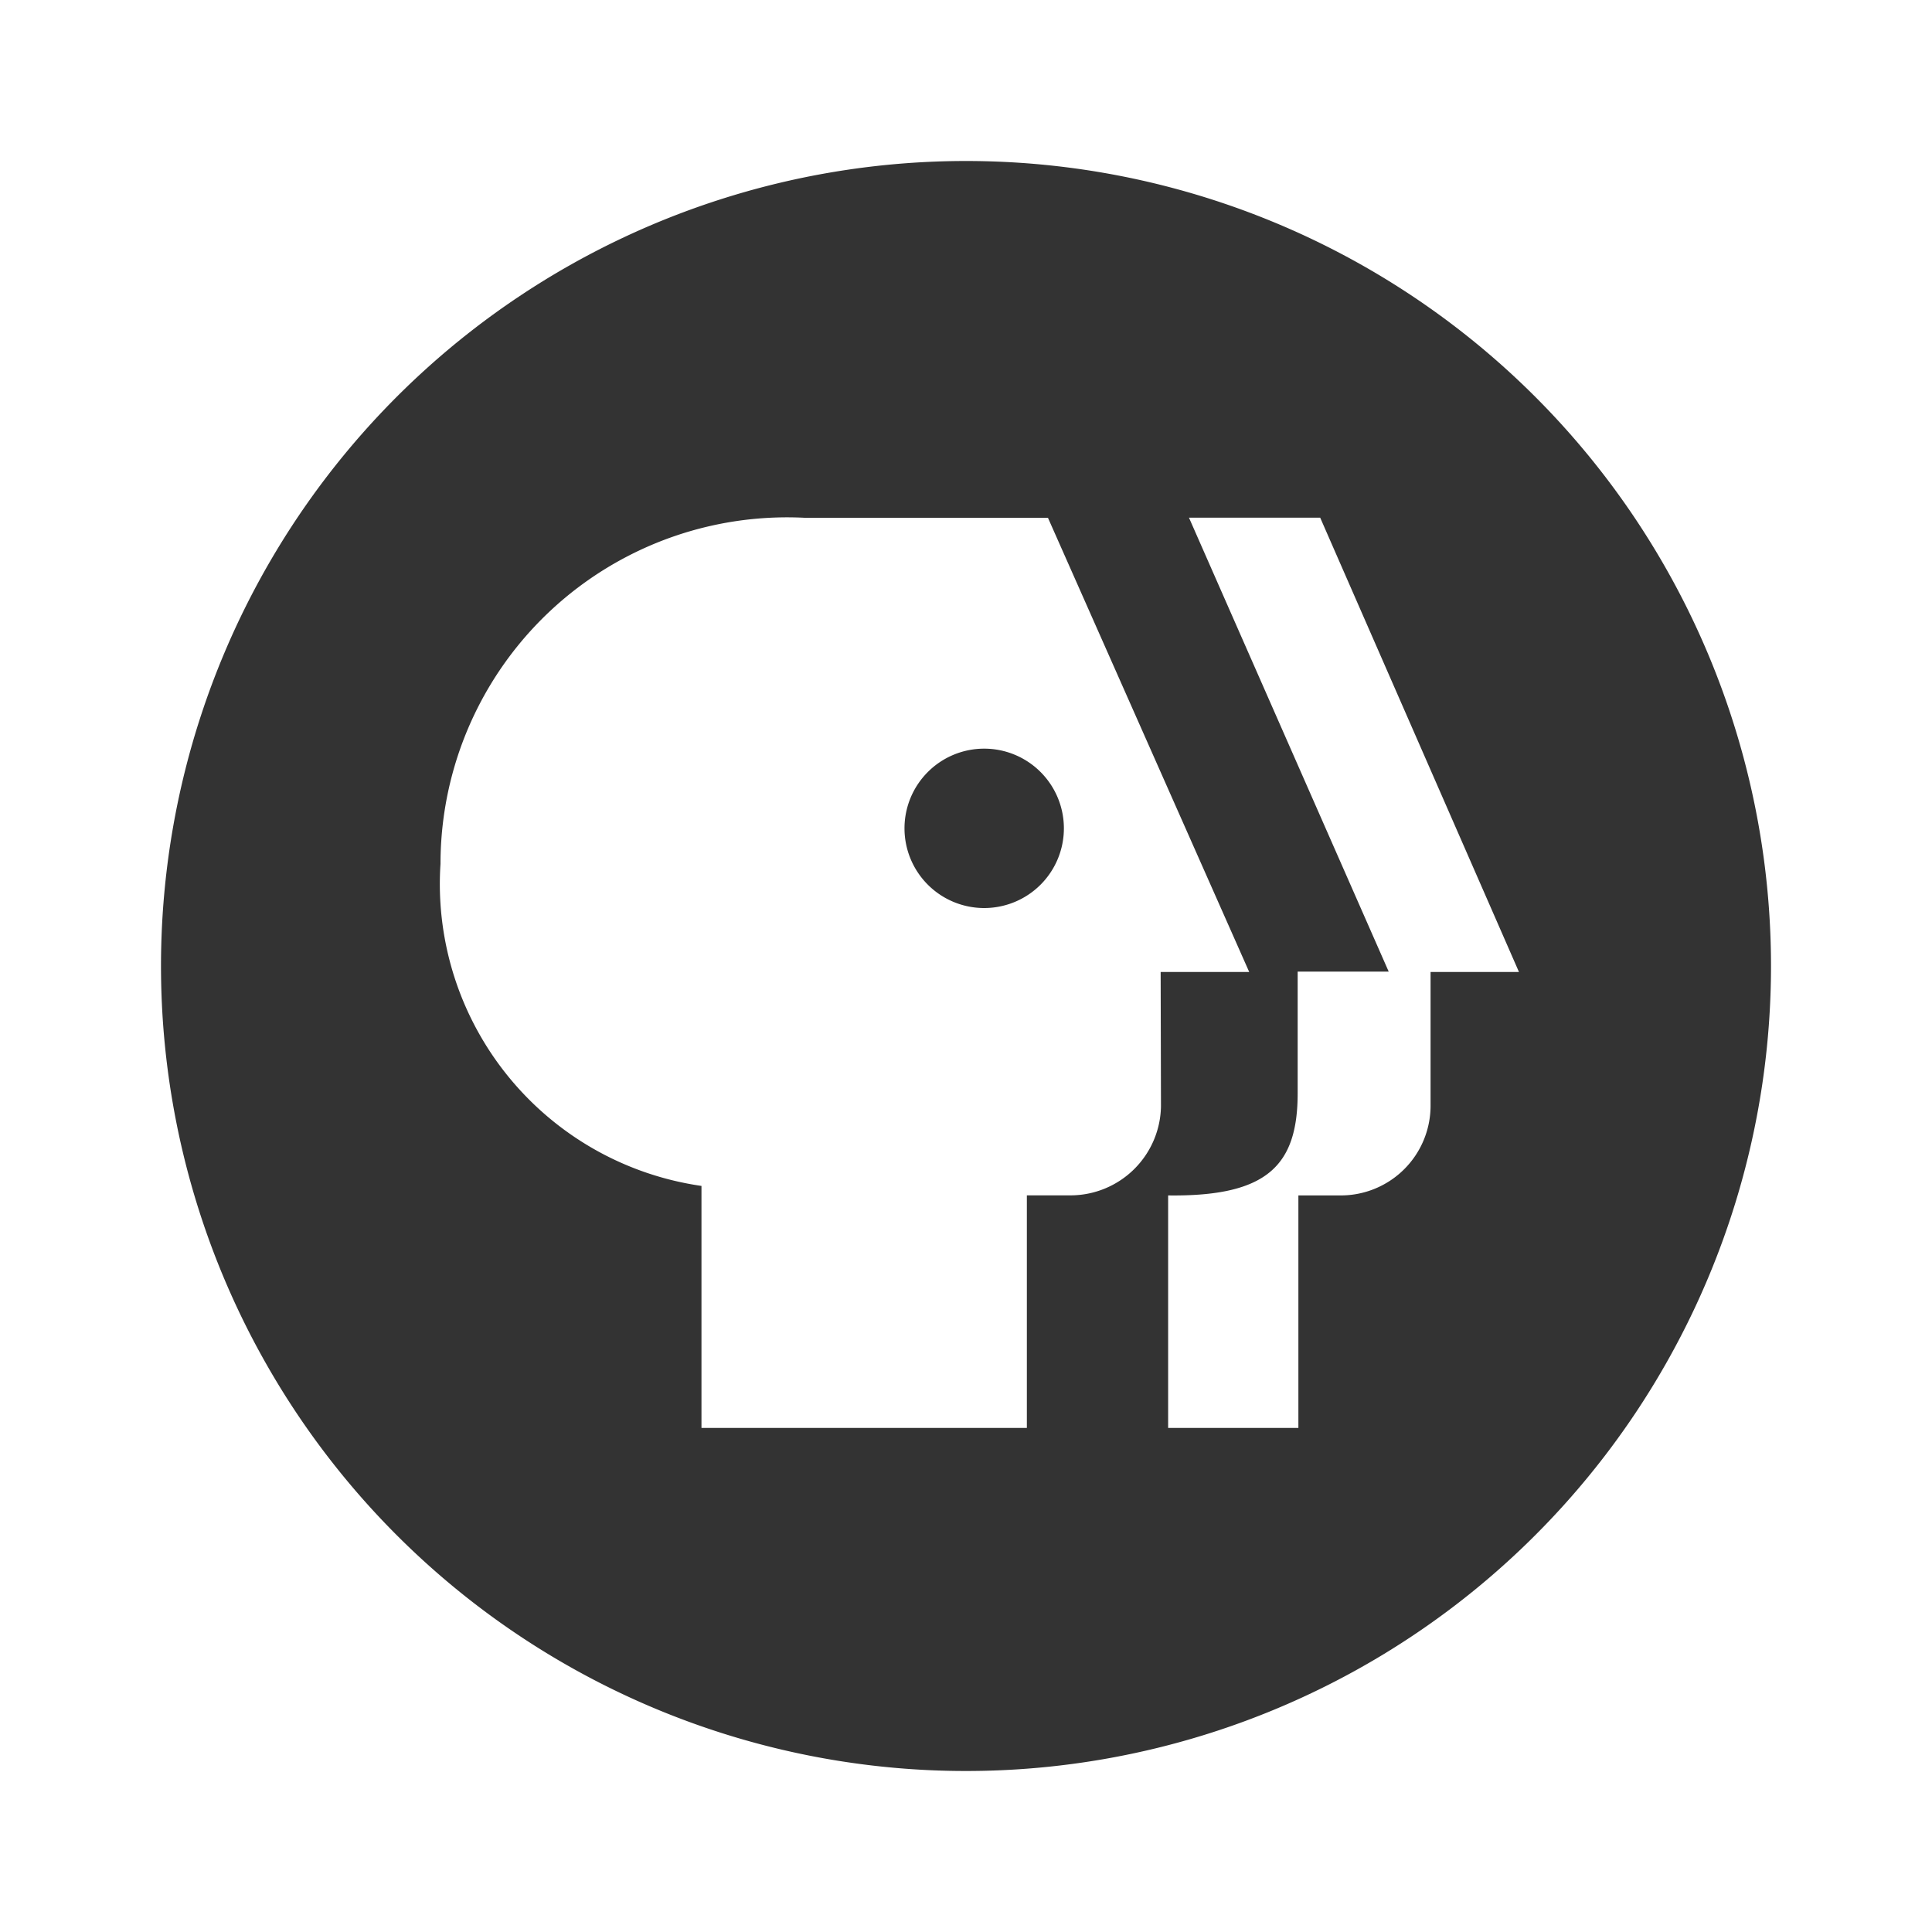 <svg xmlns="http://www.w3.org/2000/svg" width="128" height="128" viewBox="0 0 24 24"><path fill="#333333" d="M12 2a10 10 0 1 0 10 10A10 10 0 0 0 12 2m2.422 11.744a1.125 1.125 0 0 1-1.106 1.105h-.56v2.889H8.714v-3.006a3.79 3.79 0 0 1-3.242-4a4.306 4.306 0 0 1 4.522-4.3h3.024l2.5 5.642h-1.1zm3.349-1.67v1.665a1.115 1.115 0 0 1-1.115 1.111h-.527v2.888h-1.618V14.85c1.233.016 1.612-.372 1.609-1.28v-1.5h1.131L14.77 6.431h1.63l2.469 5.643zM12.226 9.3a.99.99 0 1 0 .99.989a.99.99 0 0 0-.99-.989"/></svg>